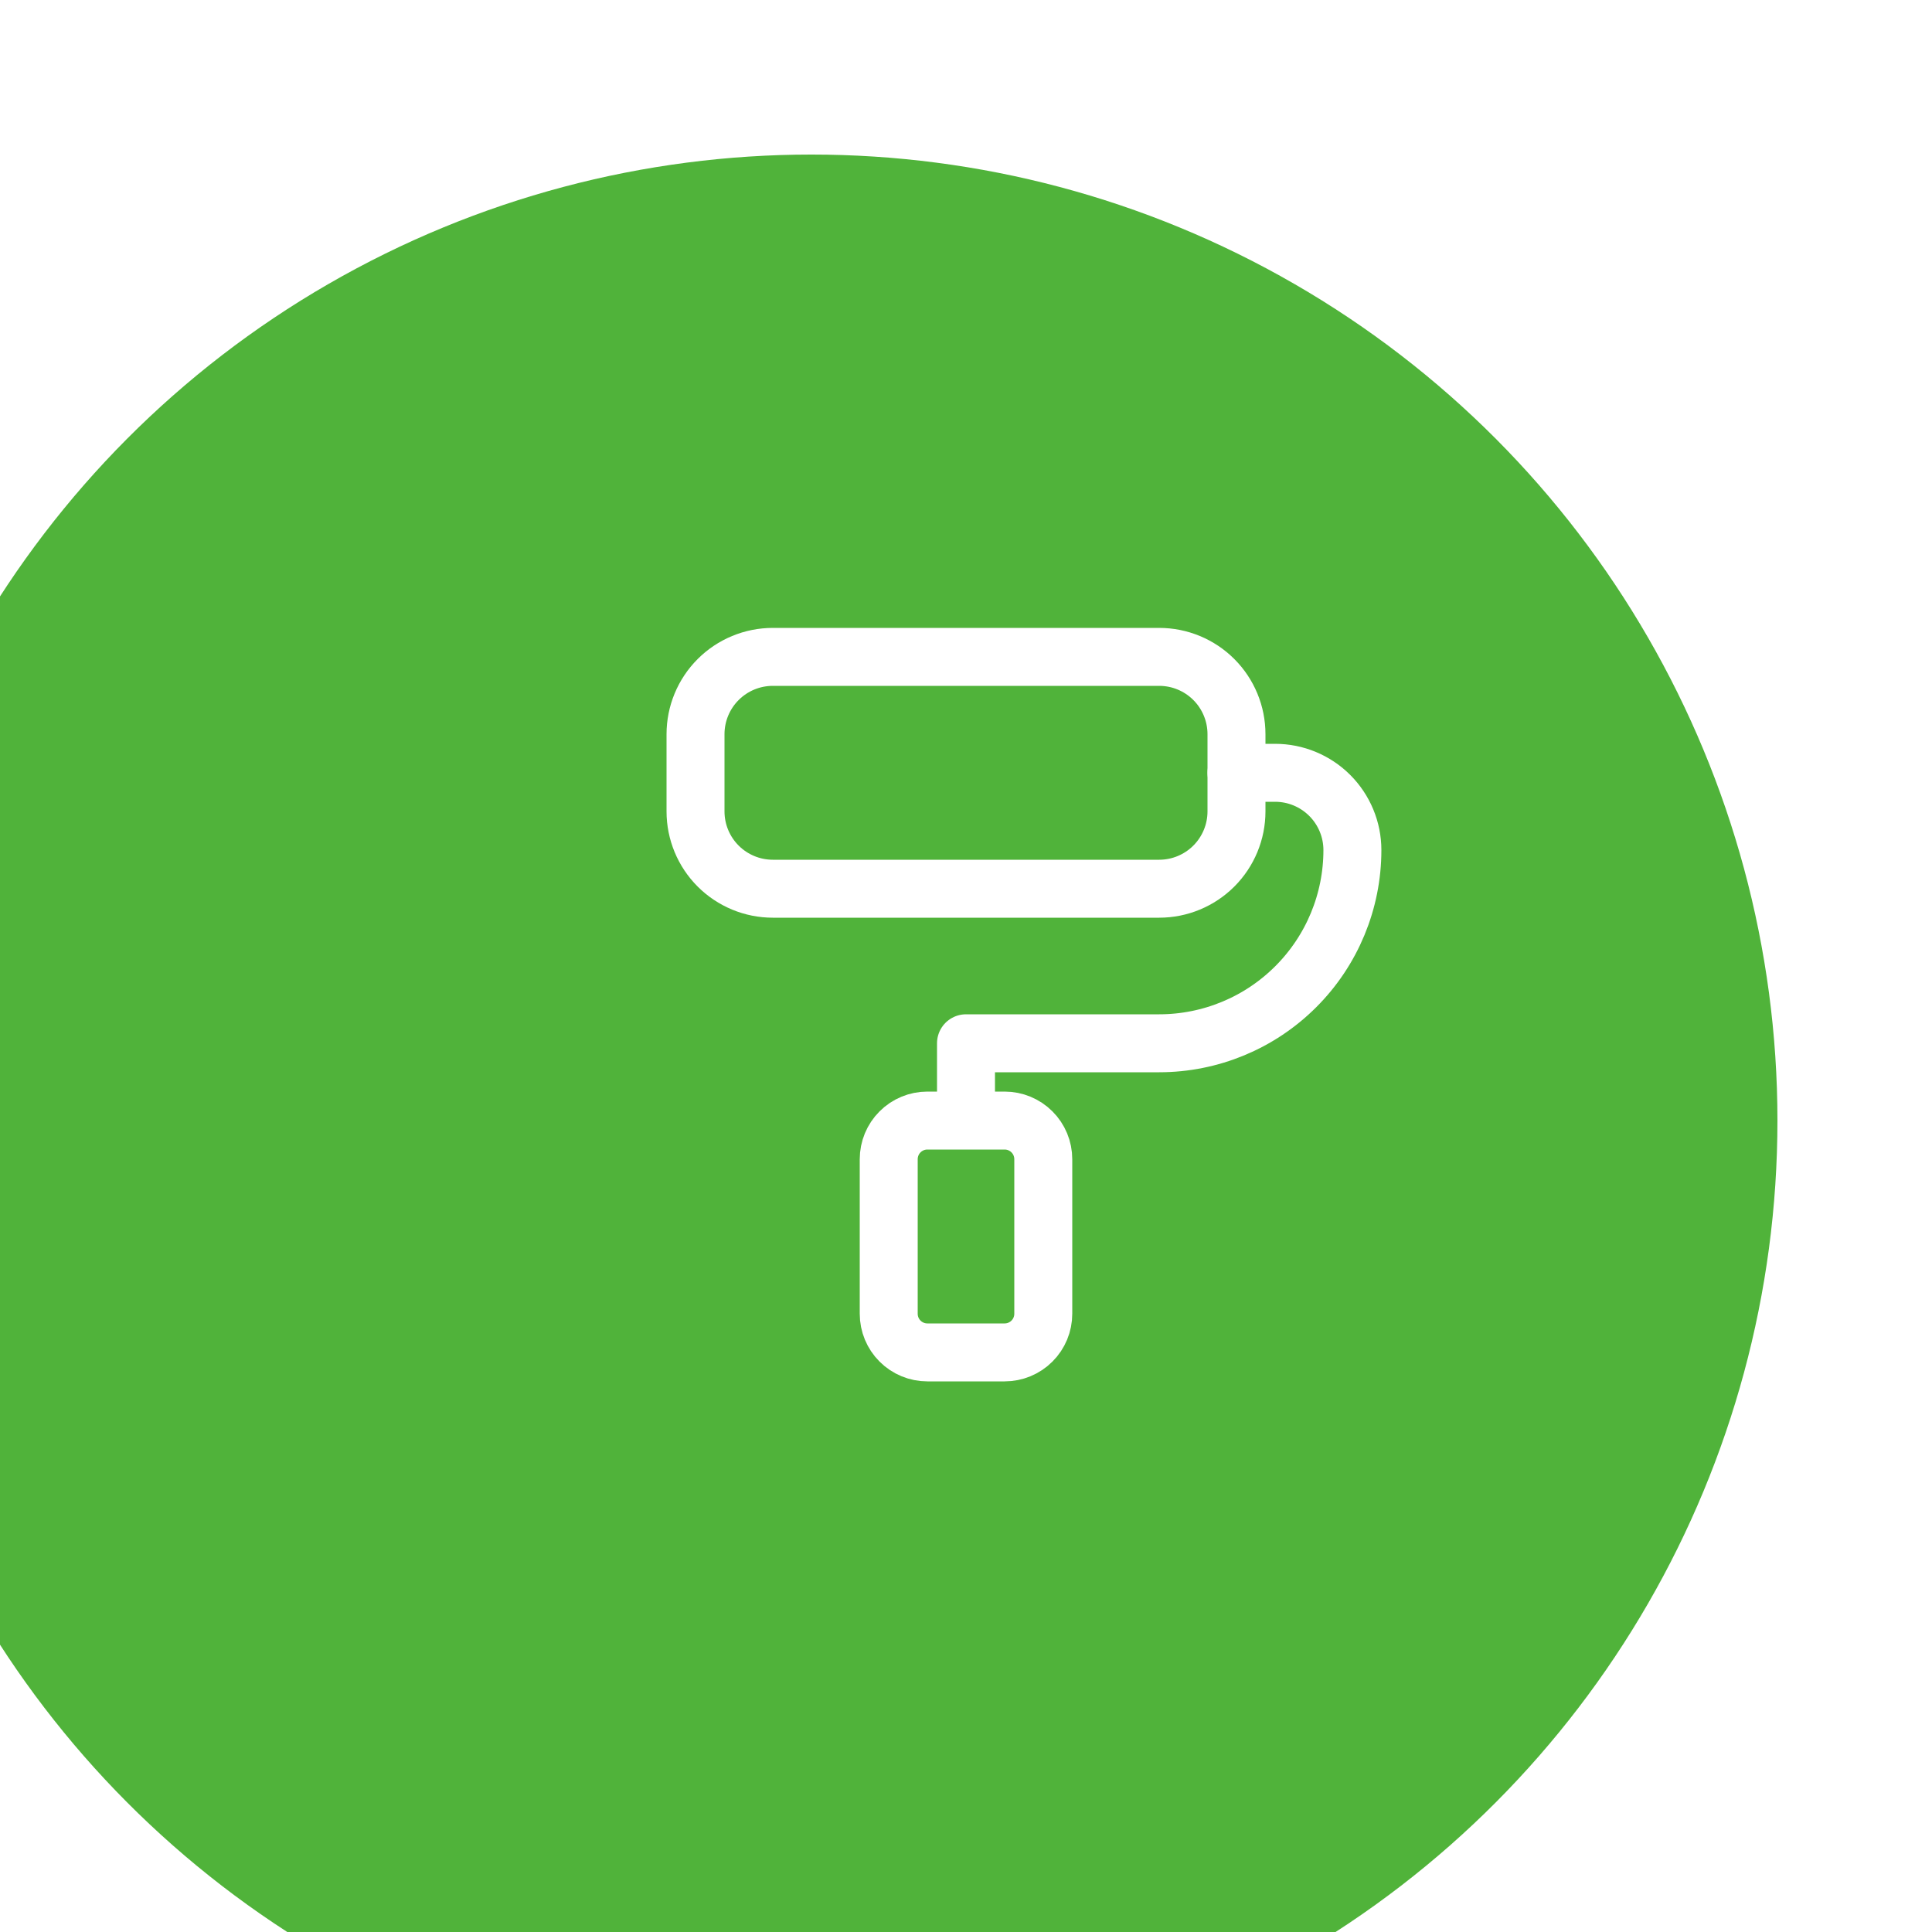 <?xml version="1.0" encoding="UTF-8"?> <svg xmlns="http://www.w3.org/2000/svg" width="50" height="50" viewBox="0 0 50 50" fill="none"><g filter="url(#filter0_i_429_627)"><circle cx="25" cy="25" r="25" fill="#50B33A"></circle></g><path d="M18 19C18 18.47 18.211 17.961 18.586 17.586C18.961 17.211 19.47 17 20 17H30C30.53 17 31.039 17.211 31.414 17.586C31.789 17.961 32 18.47 32 19V21C32 21.53 31.789 22.039 31.414 22.414C31.039 22.789 30.53 23 30 23H20C19.47 23 18.961 22.789 18.586 22.414C18.211 22.039 18 21.53 18 21V19Z" stroke="white" stroke-width="1.5" stroke-linecap="round" stroke-linejoin="round"></path><path d="M32 20H33C33.53 20 34.039 20.211 34.414 20.586C34.789 20.961 35 21.47 35 22C35 23.326 34.473 24.598 33.535 25.535C32.598 26.473 31.326 27 30 27H25V29M23 30C23 29.735 23.105 29.48 23.293 29.293C23.48 29.105 23.735 29 24 29H26C26.265 29 26.52 29.105 26.707 29.293C26.895 29.48 27 29.735 27 30V34C27 34.265 26.895 34.52 26.707 34.707C26.52 34.895 26.265 35 26 35H24C23.735 35 23.48 34.895 23.293 34.707C23.105 34.52 23 34.265 23 34V30Z" stroke="white" stroke-width="1.5" stroke-linecap="round" stroke-linejoin="round"></path><defs><filter id="filter0_i_429_627" x="-4" y="0" width="54" height="54" filterUnits="userSpaceOnUse" color-interpolation-filters="sRGB"><feFlood flood-opacity="0" result="BackgroundImageFix"></feFlood><feBlend mode="normal" in="SourceGraphic" in2="BackgroundImageFix" result="shape"></feBlend><feColorMatrix in="SourceAlpha" type="matrix" values="0 0 0 0 0 0 0 0 0 0 0 0 0 0 0 0 0 0 127 0" result="hardAlpha"></feColorMatrix><feOffset dx="-4" dy="4"></feOffset><feGaussianBlur stdDeviation="8.15"></feGaussianBlur><feComposite in2="hardAlpha" operator="arithmetic" k2="-1" k3="1"></feComposite><feColorMatrix type="matrix" values="0 0 0 0 1 0 0 0 0 1 0 0 0 0 1 0 0 0 0.35 0"></feColorMatrix><feBlend mode="normal" in2="shape" result="effect1_innerShadow_429_627"></feBlend></filter></defs></svg> 